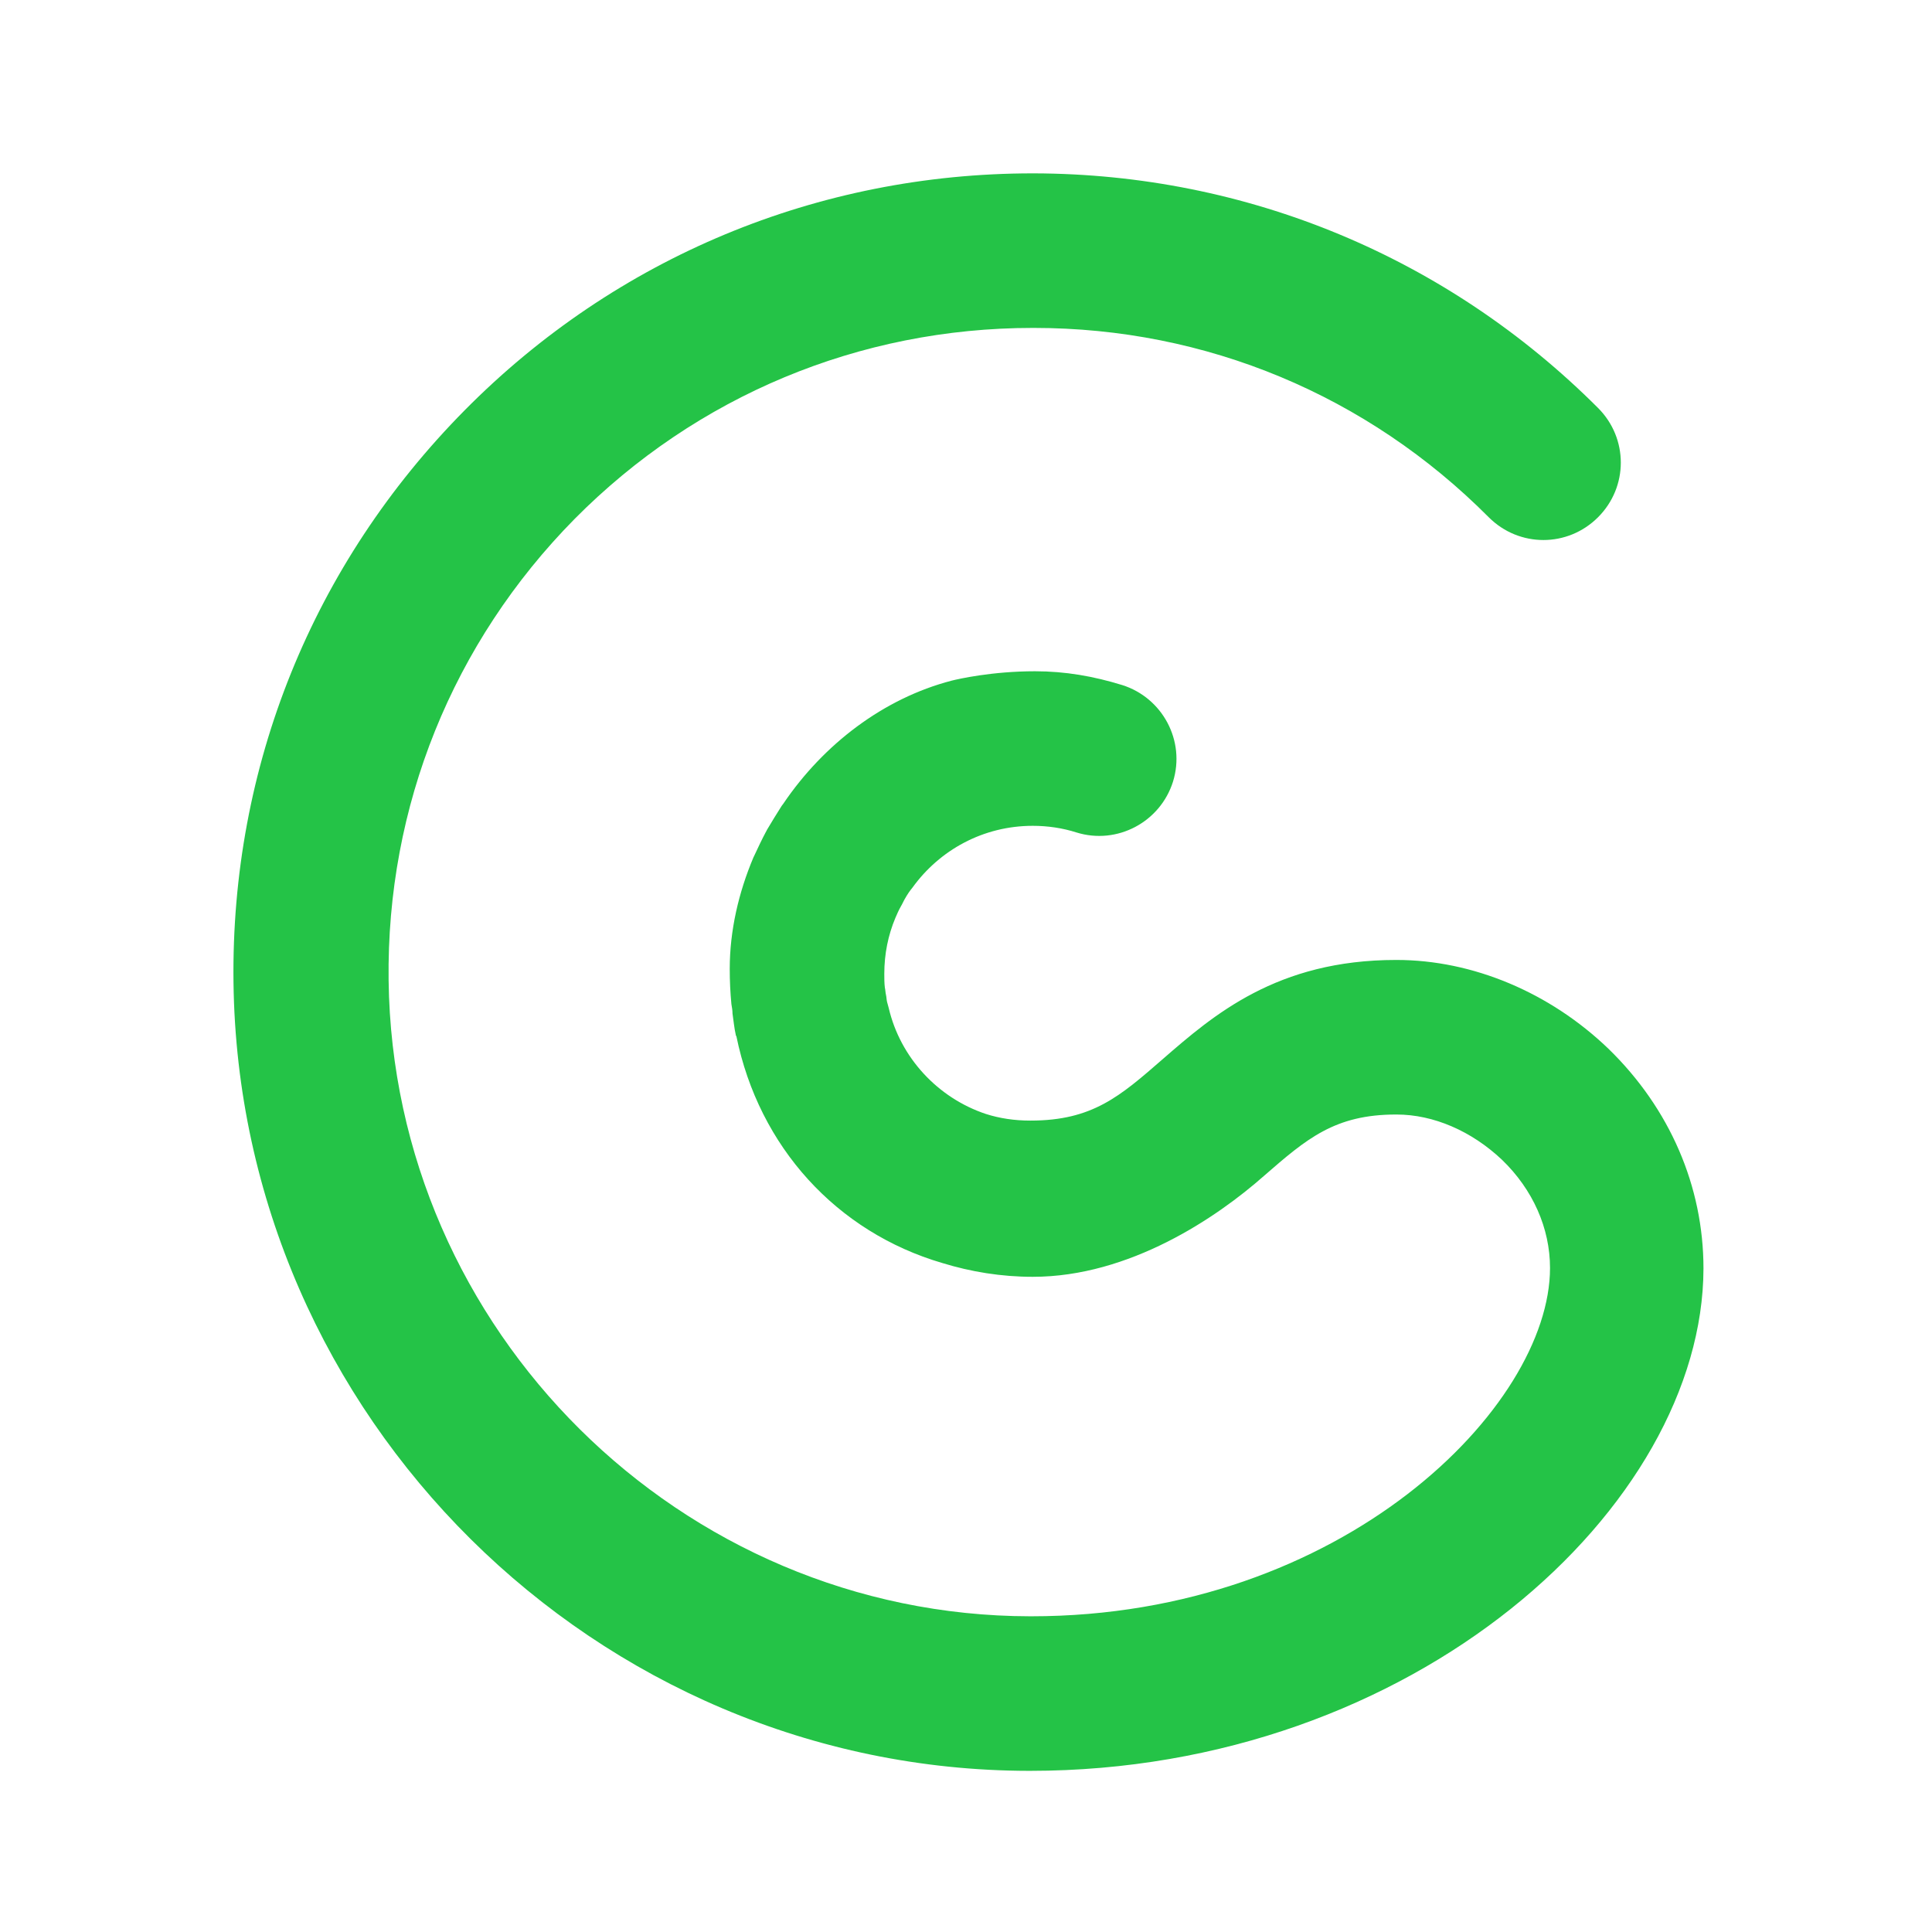 <svg id="eTWPNA0zI5f1" xmlns="http://www.w3.org/2000/svg" xmlns:xlink="http://www.w3.org/1999/xlink" viewBox="0 0 350 350" 
shape-rendering="geometricPrecision" text-rendering="geometricPrecision">
<style><![CDATA[
#eTWPNA0zI5f2_tr {animation: eTWPNA0zI5f2_tr__tr 3000ms linear infinite normal forwards}@keyframes eTWPNA0zI5f2_tr__tr { 0% {transform: translate(175.444px,176.105px) rotate(-360deg)} 3.333% {transform: translate(175.444px,176.105px) rotate(-360deg)} 100% {transform: translate(175.444px,176.105px) rotate(-720deg)}}
]]></style>
<g id="eTWPNA0zI5f2_tr" transform="translate(175.444,176.105) rotate(-360)">
<path d="M291.4,188.8c-10.6-10.2-24.6-16.1-38.4-16.1h-.1c-21.6,0-33.1,10-42.3,18-7.7,6.7-12.7,11.1-23.9,11.1h-.1c-2.8,
0-5.5-.4-8-1.2-8.7-2.9-15.5-10.2-17.6-19.2-.1-.4-.2-.7-.3-1.1s-.1-.9-.2-1.3-.1-.9-.2-1.3c-.1-.8-.1-1.7-.1-2.5c0-3.6.7-7,
2-10.1.3-.7.6-1.4,1-2.1.3-.5.5-1,.8-1.5.4-.7.8-1.3,1.3-1.9c4.9-6.8,12.8-11.2,21.8-11.2c2.7,0,5.4.4,7.9,1.2c7.4,2.3,15.2-1.9,
17.5-9.2c2.3-7.4-1.9-15.2-9.2-17.5-5.2-1.6-10.3-2.5-15.8-2.5-7.8,0-13.9,1.4-15.1,1.7-12.3,3.2-23.2,11.5-30.5,22.3-.1.1-.2.3-.3.4-.9,
1.4-1.8,2.9-2.7,4.4c0,.1-.1.2-.1.2-.8,1.5-1.5,3-2.2,4.5c0,.1-.1.1-.1.2-2.7,6.4-4.3,13.3-4.3,20.2c0,2.2.1,4.3.3,6.4.1.6.2,1.1.2,1.7.2,
1.3.3,2.6.6,3.9c0,.1,0,.1.1.2c4.1,20.1,18.2,35.5,37.3,41.1c5.2,1.6,10.7,2.5,16.4,2.5c17.5,0,33.3-10.7,41.9-18.3c7.7-6.7,12.8-11.1,
23.9-11.1h.1c6.7,0,13.6,3,19.1,8.2c5.6,5.4,8.7,12.4,8.7,19.6c0,25.1-37.5,63.1-94,63.1h-.2c-63.3-.1-115.4-51.8-116.2-115.2-.4-31.5,
11.6-61.2,33.7-83.6c22.1-22.3,51.6-34.6,83-34.6h.2c31.2,0,60.4,12.2,82.4,34.3c5.5,5.5,14.3,5.5,19.8,0s5.5-14.3,
0-19.8c-27.3-27.3-63.6-42.4-102.2-42.5h-.2c-38.9,0-75.5,15.2-102.9,42.9C56.6,101,41.8,137.7,42.3,176.8c1,78.6,65.6,142.7,
144.1,142.8h.2c69.8,0,121.9-48,122-91c0-14.9-6.1-29-17.2-39.8Z" transform="translate(-175.444,-174.9)" fill="#24c347" 
stroke-dashoffset="1963.88" stroke-dasharray="1963.88"/></g></svg>
